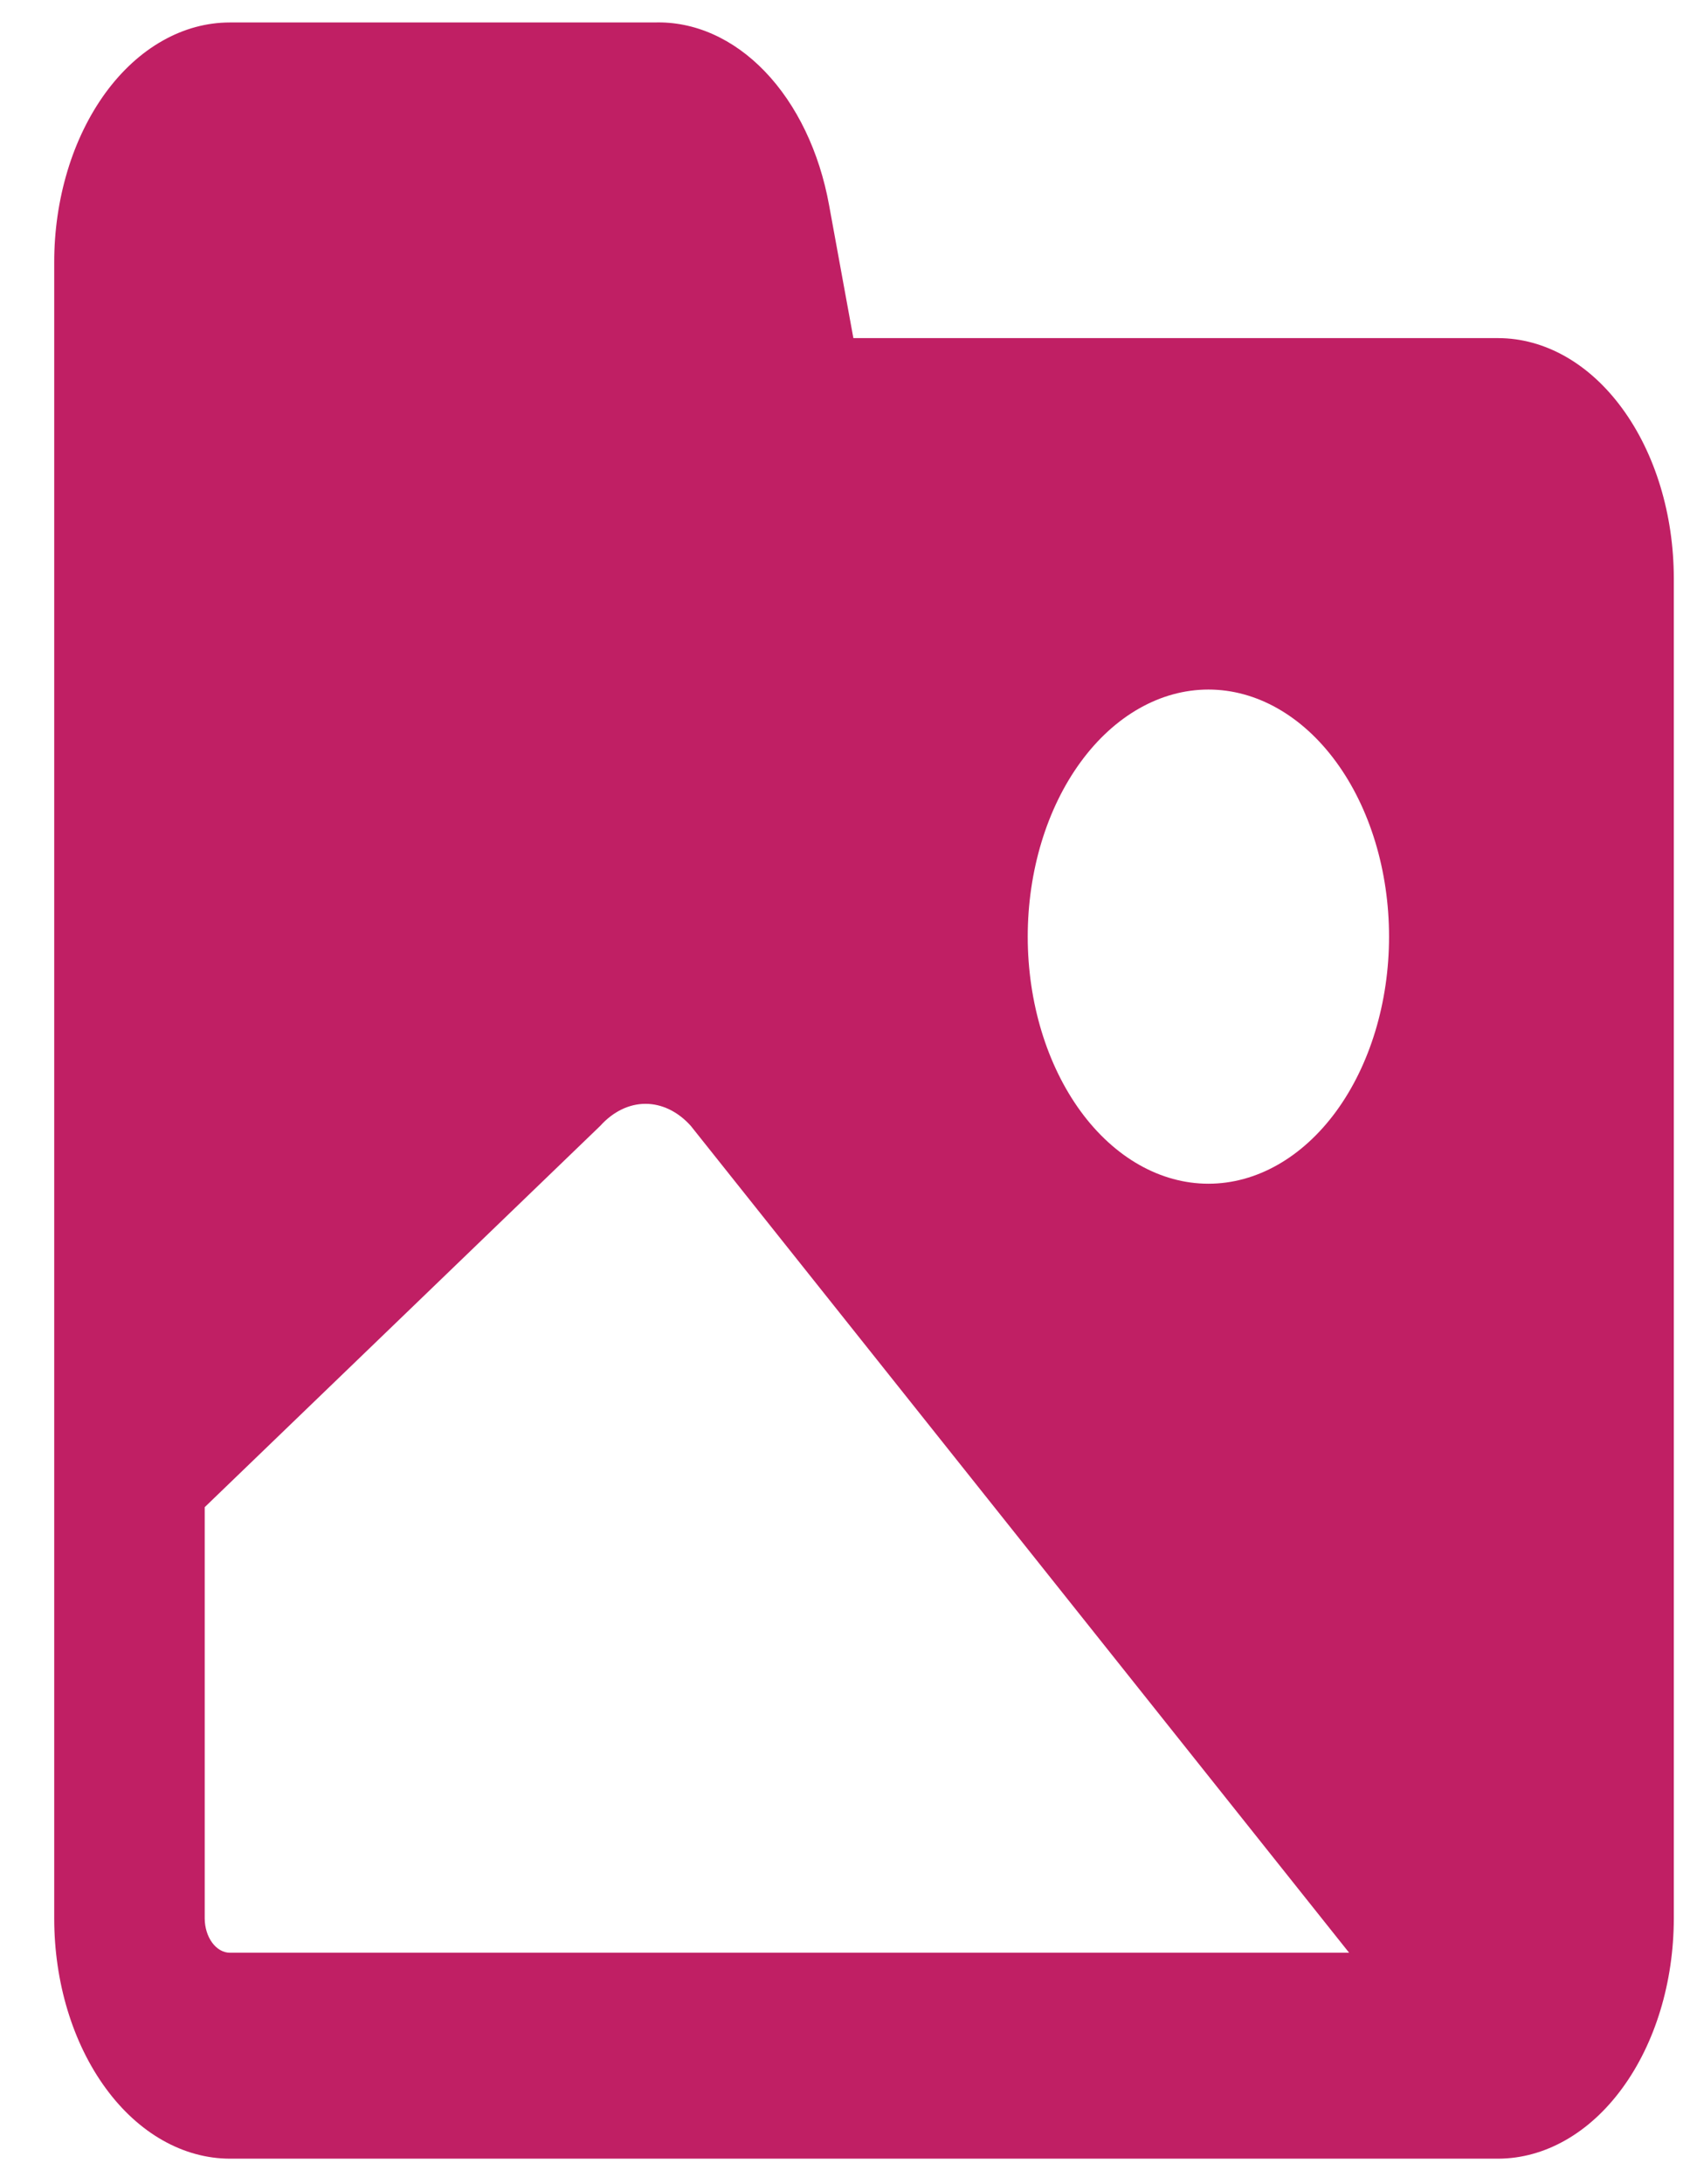 <svg width="24" height="31" viewBox="0 0 24 31" fill="none" xmlns="http://www.w3.org/2000/svg">
<path fill-rule="evenodd" clip-rule="evenodd" d="M10.862 1.014C10.412 0.546 9.859 0.301 9.294 0.319H3.263C2.936 0.319 2.611 0.407 2.309 0.578C2.006 0.749 1.731 1 1.499 1.317C1.268 1.634 1.084 2.009 0.959 2.423C0.834 2.837 0.769 3.28 0.77 3.728V27.23C0.77 28.134 1.033 29 1.501 29.639C1.968 30.278 2.602 30.637 3.263 30.639H21.276C21.937 30.637 22.571 30.278 23.038 29.639C23.506 29 23.769 28.134 23.77 27.23V8.207C23.769 7.303 23.506 6.437 23.038 5.798C22.571 5.159 21.937 4.8 21.276 4.799H12.119L11.774 2.912C11.637 2.156 11.315 1.485 10.862 1.014ZM17.161 16.801C16.481 16.801 15.828 16.431 15.347 15.774C14.866 15.116 14.595 14.224 14.595 13.294C14.595 12.364 14.866 11.472 15.347 10.815C15.828 10.157 16.481 9.787 17.161 9.787C17.841 9.787 18.494 10.157 18.975 10.815C19.456 11.472 19.726 12.364 19.726 13.294C19.726 14.224 19.456 15.116 18.975 15.774C18.494 16.431 17.841 16.801 17.161 16.801ZM9.81 15.98L19.159 27.716H3.263C3.169 27.715 3.079 27.663 3.013 27.573C2.946 27.482 2.908 27.359 2.907 27.23V21.392L8.524 15.98C8.706 15.778 8.933 15.667 9.167 15.667C9.401 15.667 9.629 15.778 9.81 15.98Z" fill="#C01F64"/>
</svg>
